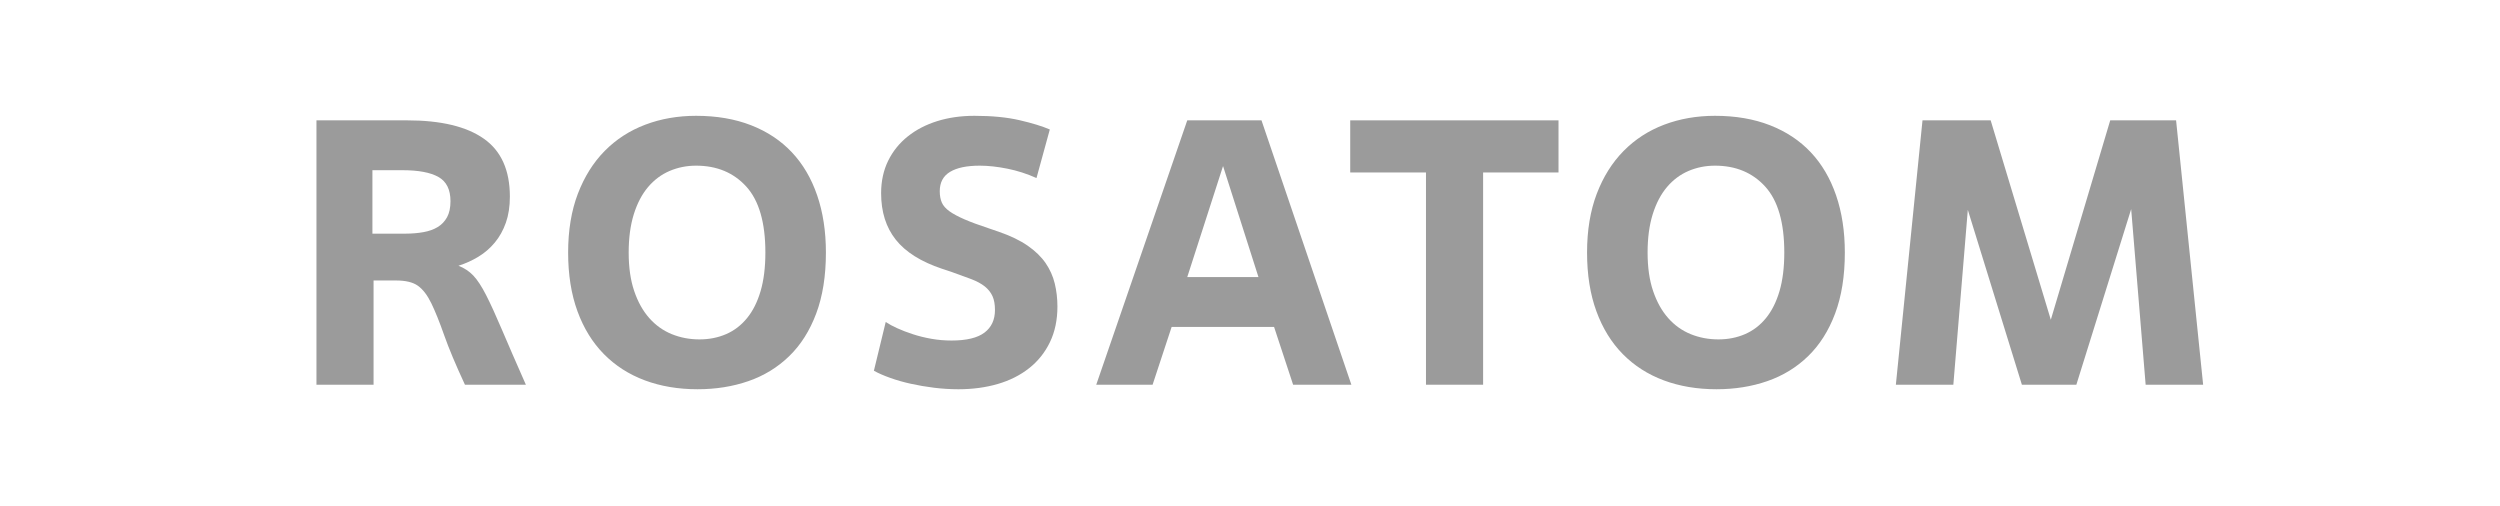 <?xml version="1.0" encoding="UTF-8"?> <svg xmlns="http://www.w3.org/2000/svg" width="237" height="48" viewBox="0 0 237 48" fill="none"><path d="M35.414 26.589V36.471H30V11.409H38.59C41.791 11.409 44.215 11.988 45.864 13.146C47.511 14.303 48.336 16.135 48.336 18.641C48.336 19.572 48.21 20.396 47.957 21.111C47.705 21.828 47.355 22.455 46.91 22.991C46.465 23.528 45.948 23.976 45.358 24.333C44.768 24.692 44.137 24.978 43.464 25.193C44.016 25.407 44.485 25.719 44.871 26.124C45.255 26.53 45.659 27.145 46.08 27.968C46.501 28.792 47.001 29.883 47.578 31.243C48.156 32.604 48.914 34.346 49.853 36.471H44.077C43.211 34.609 42.554 33.046 42.109 31.781C41.664 30.515 41.255 29.501 40.883 28.738C40.509 27.974 40.088 27.425 39.618 27.091C39.15 26.756 38.457 26.589 37.543 26.589H35.414ZM35.305 22.15H38.445C39.047 22.15 39.612 22.102 40.142 22.007C40.672 21.912 41.123 21.75 41.496 21.523C41.868 21.297 42.164 20.986 42.381 20.593C42.597 20.199 42.706 19.692 42.706 19.072C42.706 17.973 42.326 17.208 41.568 16.779C40.81 16.35 39.672 16.135 38.157 16.135H35.305V22.15Z" fill="#9B9B9B"></path><path d="M66.132 36.9C64.302 36.9 62.636 36.619 61.133 36.059C59.628 35.498 58.335 34.669 57.252 33.572C56.169 32.473 55.332 31.119 54.744 29.507C54.154 27.896 53.859 26.04 53.859 23.94C53.859 21.84 54.166 19.983 54.779 18.372C55.395 16.761 56.242 15.408 57.324 14.309C58.407 13.212 59.688 12.382 61.168 11.821C62.648 11.261 64.255 10.979 65.987 10.979C67.938 10.979 69.675 11.278 71.204 11.874C72.732 12.472 74.019 13.324 75.065 14.434C76.112 15.544 76.913 16.904 77.466 18.515C78.019 20.126 78.296 21.935 78.296 23.94C78.296 26.16 77.99 28.087 77.376 29.722C76.763 31.358 75.909 32.706 74.813 33.767C73.717 34.83 72.431 35.617 70.951 36.13C69.471 36.643 67.865 36.9 66.132 36.9ZM66.313 32.175C67.228 32.175 68.069 32.008 68.839 31.674C69.609 31.34 70.271 30.832 70.824 30.151C71.378 29.471 71.805 28.618 72.106 27.592C72.407 26.565 72.558 25.349 72.558 23.94C72.558 21.1 71.954 19.017 70.752 17.692C69.549 16.368 67.961 15.705 65.987 15.705C65.097 15.705 64.261 15.873 63.479 16.206C62.697 16.541 62.017 17.048 61.439 17.729C60.862 18.409 60.411 19.267 60.086 20.306C59.761 21.345 59.599 22.556 59.599 23.94C59.599 25.349 59.773 26.565 60.123 27.592C60.471 28.618 60.946 29.471 61.548 30.151C62.149 30.832 62.859 31.34 63.677 31.674C64.495 32.008 65.374 32.175 66.313 32.175Z" fill="#9B9B9B"></path><path d="M83.965 30.528C84.252 30.72 84.62 30.916 85.065 31.119C85.51 31.321 86.009 31.513 86.563 31.691C87.116 31.871 87.701 32.014 88.314 32.121C88.927 32.229 89.559 32.282 90.21 32.282C91.627 32.282 92.668 32.031 93.33 31.53C93.993 31.029 94.323 30.314 94.323 29.382C94.323 28.858 94.246 28.422 94.088 28.075C93.932 27.73 93.692 27.425 93.367 27.162C93.042 26.9 92.615 26.668 92.086 26.464C91.556 26.262 90.917 26.028 90.172 25.766L89.306 25.48C87.309 24.812 85.846 23.892 84.92 22.723C83.993 21.554 83.53 20.085 83.53 18.319C83.53 17.174 83.753 16.148 84.198 15.24C84.643 14.334 85.264 13.563 86.058 12.931C86.851 12.298 87.784 11.815 88.855 11.48C89.925 11.147 91.098 10.979 92.375 10.979C94.035 10.979 95.461 11.118 96.652 11.394C97.844 11.67 98.8 11.963 99.522 12.275L98.259 16.879C97.366 16.477 96.447 16.18 95.497 15.99C94.546 15.801 93.673 15.705 92.88 15.705C91.653 15.705 90.715 15.901 90.064 16.293C89.414 16.685 89.089 17.296 89.089 18.126C89.089 18.553 89.156 18.915 89.289 19.211C89.42 19.507 89.662 19.78 90.01 20.03C90.359 20.279 90.835 20.534 91.436 20.795C92.038 21.056 92.808 21.34 93.746 21.649L94.685 21.971C95.791 22.353 96.706 22.794 97.428 23.295C98.15 23.796 98.715 24.347 99.125 24.942C99.534 25.54 99.822 26.184 99.99 26.875C100.159 27.569 100.244 28.297 100.244 29.06C100.244 30.326 100.009 31.447 99.539 32.426C99.07 33.404 98.415 34.227 97.572 34.896C96.729 35.565 95.737 36.065 94.595 36.4C93.45 36.733 92.206 36.901 90.859 36.901C90.087 36.901 89.318 36.852 88.548 36.758C87.778 36.662 87.044 36.537 86.346 36.381C85.648 36.227 84.999 36.042 84.398 35.826C83.795 35.612 83.277 35.386 82.845 35.147L83.965 30.528Z" fill="#9B9B9B"></path><path d="M120.782 30.993H111.071L109.266 36.471H103.924L112.552 11.41H119.59L128.109 36.471H122.587L120.782 30.993ZM112.552 26.267H119.302L115.945 15.742L112.552 26.267Z" fill="#9B9B9B"></path><path d="M140.599 36.471H135.183V16.35H128.001V11.409H147.746V16.35H140.599V36.471Z" fill="#9B9B9B"></path><path d="M162.726 36.9C160.895 36.9 159.23 36.619 157.727 36.059C156.221 35.498 154.929 34.669 153.845 33.572C152.763 32.473 151.926 31.119 151.338 29.507C150.747 27.896 150.453 26.04 150.453 23.94C150.453 21.84 150.76 19.983 151.372 18.372C151.988 16.761 152.835 15.408 153.919 14.309C155.001 13.212 156.281 12.382 157.761 11.821C159.242 11.261 160.848 10.979 162.581 10.979C164.531 10.979 166.269 11.278 167.797 11.874C169.325 12.472 170.612 13.324 171.659 14.434C172.706 15.544 173.506 16.904 174.06 18.515C174.613 20.126 174.89 21.935 174.89 23.94C174.89 26.16 174.584 28.087 173.969 29.722C173.356 31.358 172.502 32.706 171.406 33.767C170.311 34.83 169.024 35.617 167.544 36.13C166.065 36.643 164.458 36.9 162.726 36.9ZM162.906 32.175C163.821 32.175 164.662 32.008 165.432 31.674C166.202 31.34 166.864 30.832 167.418 30.151C167.972 29.471 168.398 28.618 168.7 27.592C169 26.565 169.151 25.349 169.151 23.94C169.151 21.1 168.549 19.017 167.345 17.692C166.142 16.368 164.554 15.705 162.581 15.705C161.691 15.705 160.854 15.873 160.073 16.206C159.29 16.541 158.61 17.048 158.032 17.729C157.455 18.409 157.004 19.267 156.679 20.306C156.354 21.345 156.192 22.556 156.192 23.94C156.192 25.349 156.366 26.565 156.716 27.592C157.064 28.618 157.539 29.471 158.142 30.151C158.742 30.832 159.452 31.34 160.27 31.674C161.089 32.008 161.968 32.175 162.906 32.175Z" fill="#9B9B9B"></path><path d="M208.857 36.471H203.407L202.035 19.823L196.838 36.471H191.675L186.549 19.894L185.177 36.471H179.728L182.253 11.409H188.715L194.417 30.314L200.049 11.409H206.293L208.857 36.471Z" fill="#9B9B9B"></path></svg> 